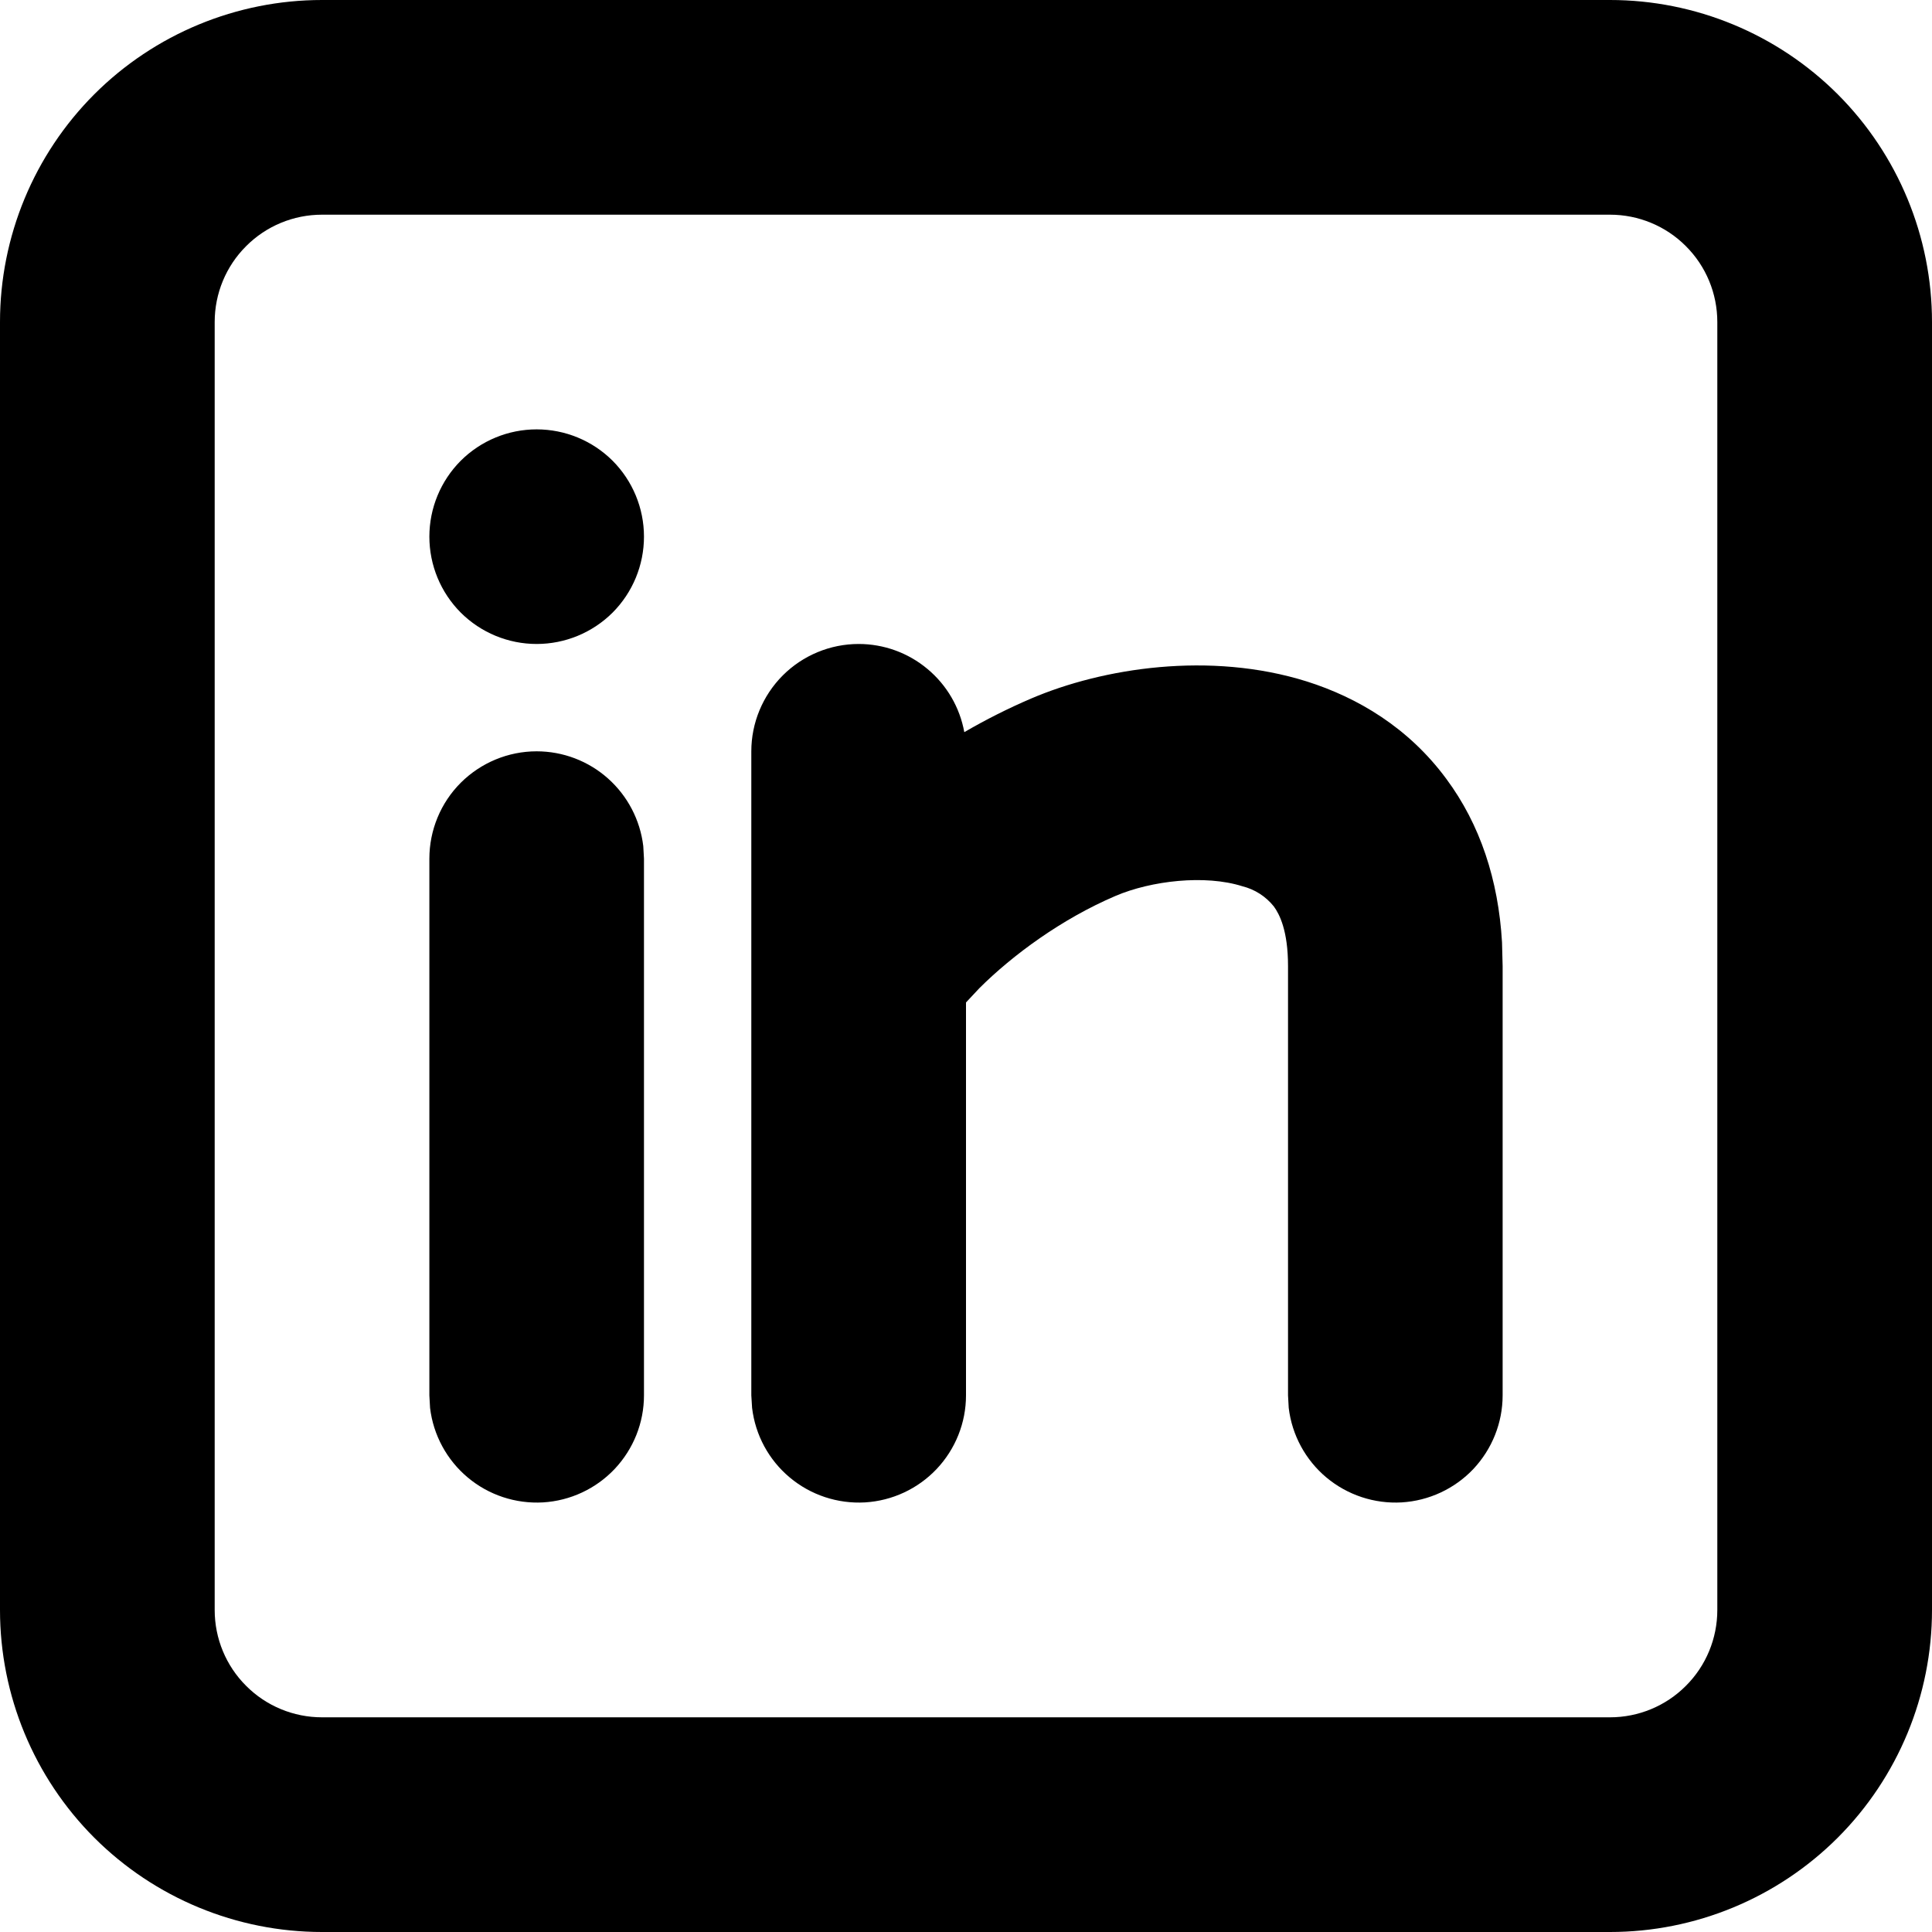 <svg width="25" height="25" viewBox="0 0 25 25" fill="none" xmlns="http://www.w3.org/2000/svg">
<path d="M20.833 0C21.938 0 22.998 0.439 23.78 1.22C24.561 2.002 25 3.062 25 4.167V20.833C25 21.938 24.561 22.998 23.78 23.78C22.998 24.561 21.938 25 20.833 25H4.167C3.062 25 2.002 24.561 1.22 23.78C0.439 22.998 0 21.938 0 20.833V4.167C0 3.062 0.439 2.002 1.22 1.22C2.002 0.439 3.062 0 4.167 0H20.833ZM20.833 2.778H4.167C3.798 2.778 3.445 2.924 3.185 3.185C2.924 3.445 2.778 3.798 2.778 4.167V20.833C2.778 21.202 2.924 21.555 3.185 21.815C3.445 22.076 3.798 22.222 4.167 22.222H20.833C21.202 22.222 21.555 22.076 21.815 21.815C22.076 21.555 22.222 21.202 22.222 20.833V4.167C22.222 3.798 22.076 3.445 21.815 3.185C21.555 2.924 21.202 2.778 20.833 2.778ZM6.944 9.722C7.285 9.722 7.613 9.847 7.867 10.073C8.121 10.299 8.284 10.611 8.324 10.949L8.333 11.111V18.056C8.333 18.41 8.197 18.75 7.954 19.008C7.711 19.265 7.379 19.42 7.026 19.441C6.672 19.461 6.324 19.346 6.053 19.119C5.782 18.892 5.607 18.57 5.565 18.218L5.556 18.056V11.111C5.556 10.743 5.702 10.389 5.962 10.129C6.223 9.869 6.576 9.722 6.944 9.722ZM11.111 8.333C11.436 8.333 11.751 8.447 12.001 8.656C12.251 8.864 12.42 9.154 12.478 9.474C12.757 9.312 13.046 9.166 13.343 9.039C14.269 8.643 15.657 8.425 16.91 8.818C17.567 9.026 18.226 9.415 18.715 10.078C19.153 10.668 19.389 11.386 19.436 12.193L19.444 12.5V18.056C19.444 18.41 19.308 18.75 19.066 19.008C18.823 19.265 18.49 19.42 18.137 19.441C17.784 19.461 17.436 19.346 17.164 19.119C16.893 18.892 16.718 18.57 16.676 18.218L16.667 18.056V12.5C16.667 12.042 16.556 11.828 16.483 11.729C16.38 11.6 16.237 11.508 16.076 11.468C15.593 11.315 14.897 11.396 14.435 11.593C13.74 11.89 13.104 12.357 12.671 12.789L12.5 12.972V18.056C12.5 18.41 12.364 18.75 12.121 19.008C11.878 19.265 11.546 19.42 11.193 19.441C10.839 19.461 10.491 19.346 10.22 19.119C9.948 18.892 9.774 18.57 9.732 18.218L9.722 18.056V9.722C9.722 9.354 9.869 9.001 10.129 8.74C10.389 8.48 10.743 8.333 11.111 8.333ZM6.944 5.556C7.313 5.556 7.666 5.702 7.927 5.962C8.187 6.223 8.333 6.576 8.333 6.944C8.333 7.313 8.187 7.666 7.927 7.927C7.666 8.187 7.313 8.333 6.944 8.333C6.576 8.333 6.223 8.187 5.962 7.927C5.702 7.666 5.556 7.313 5.556 6.944C5.556 6.576 5.702 6.223 5.962 5.962C6.223 5.702 6.576 5.556 6.944 5.556Z" fill="black"/>
</svg>
